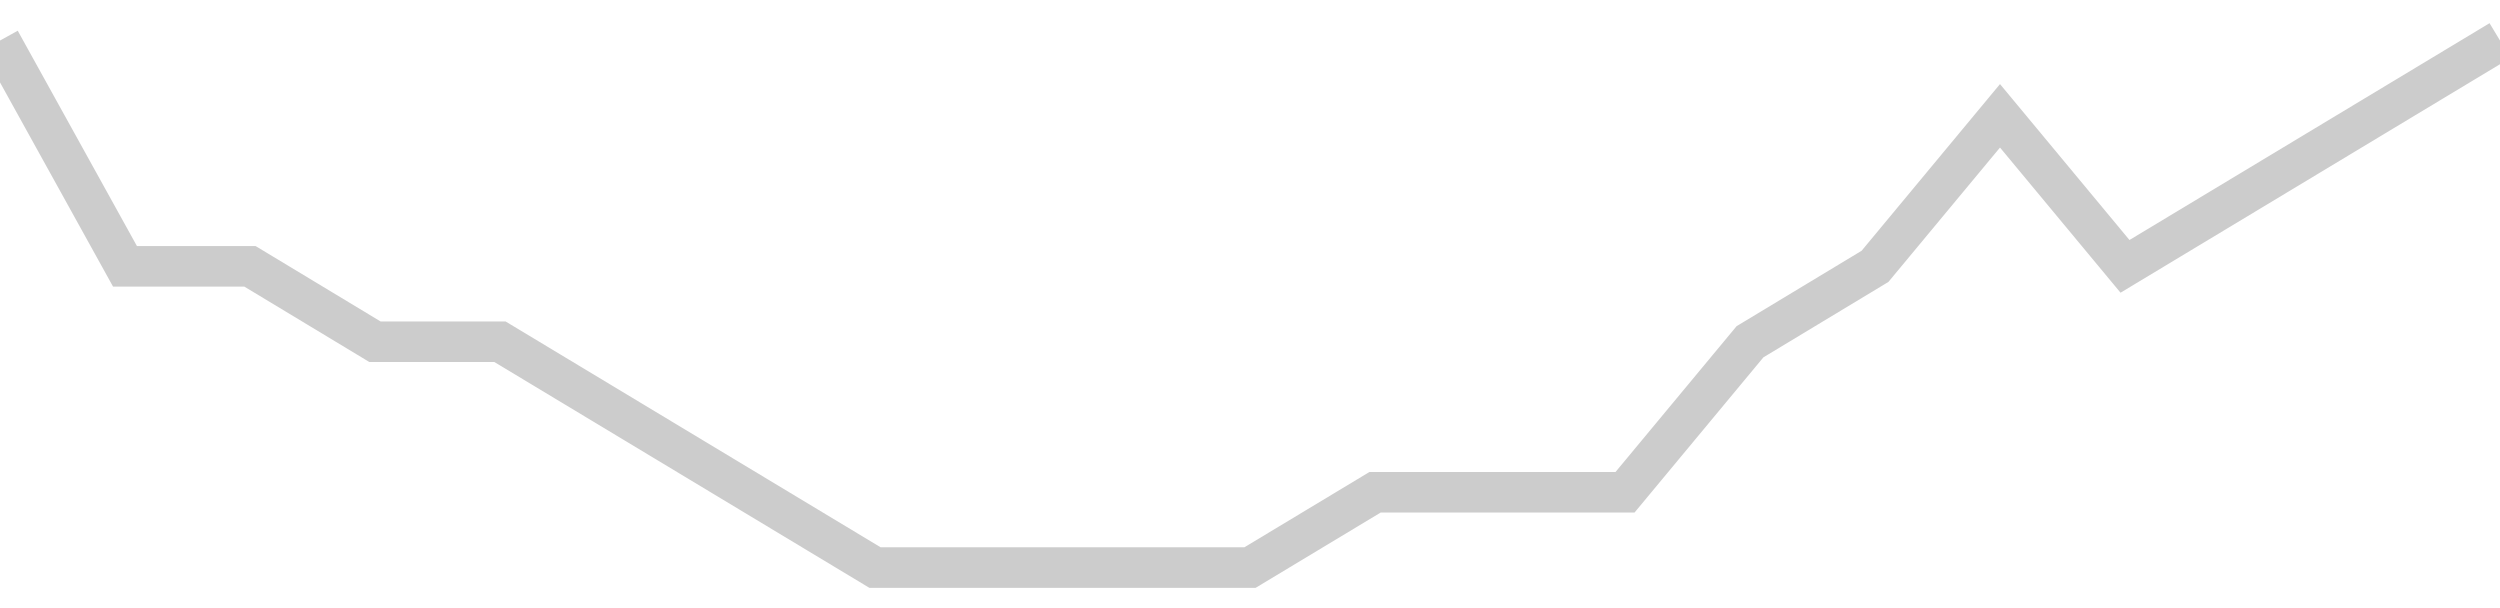 <!-- Generated with https://github.com/jxxe/sparkline/ --><svg viewBox="0 0 185 45" class="sparkline" xmlns="http://www.w3.org/2000/svg"><path class="sparkline--fill" d="M 0 3 L 0 3 L 9.25 19.71 L 18.5 19.71 L 27.75 25.29 L 37 25.29 L 46.25 30.86 L 55.5 36.43 L 64.75 42 L 74 42 L 83.25 42 L 92.5 42 L 101.75 36.43 L 111 36.43 L 120.25 36.43 L 129.5 25.29 L 138.75 19.71 L 148 8.57 L 157.25 19.71 L 166.5 14.14 L 175.75 8.57 L 185 3 V 45 L 0 45 Z" stroke="none" fill="none" ></path><path class="sparkline--line" d="M 0 3 L 0 3 L 9.25 19.71 L 18.5 19.71 L 27.75 25.29 L 37 25.29 L 46.25 30.86 L 55.5 36.43 L 64.75 42 L 74 42 L 83.25 42 L 92.5 42 L 101.75 36.43 L 111 36.43 L 120.25 36.43 L 129.5 25.29 L 138.75 19.71 L 148 8.57 L 157.25 19.71 L 166.5 14.14 L 175.75 8.57 L 185 3" fill="none" stroke-width="3" stroke="#CCCCCC" ></path></svg>
